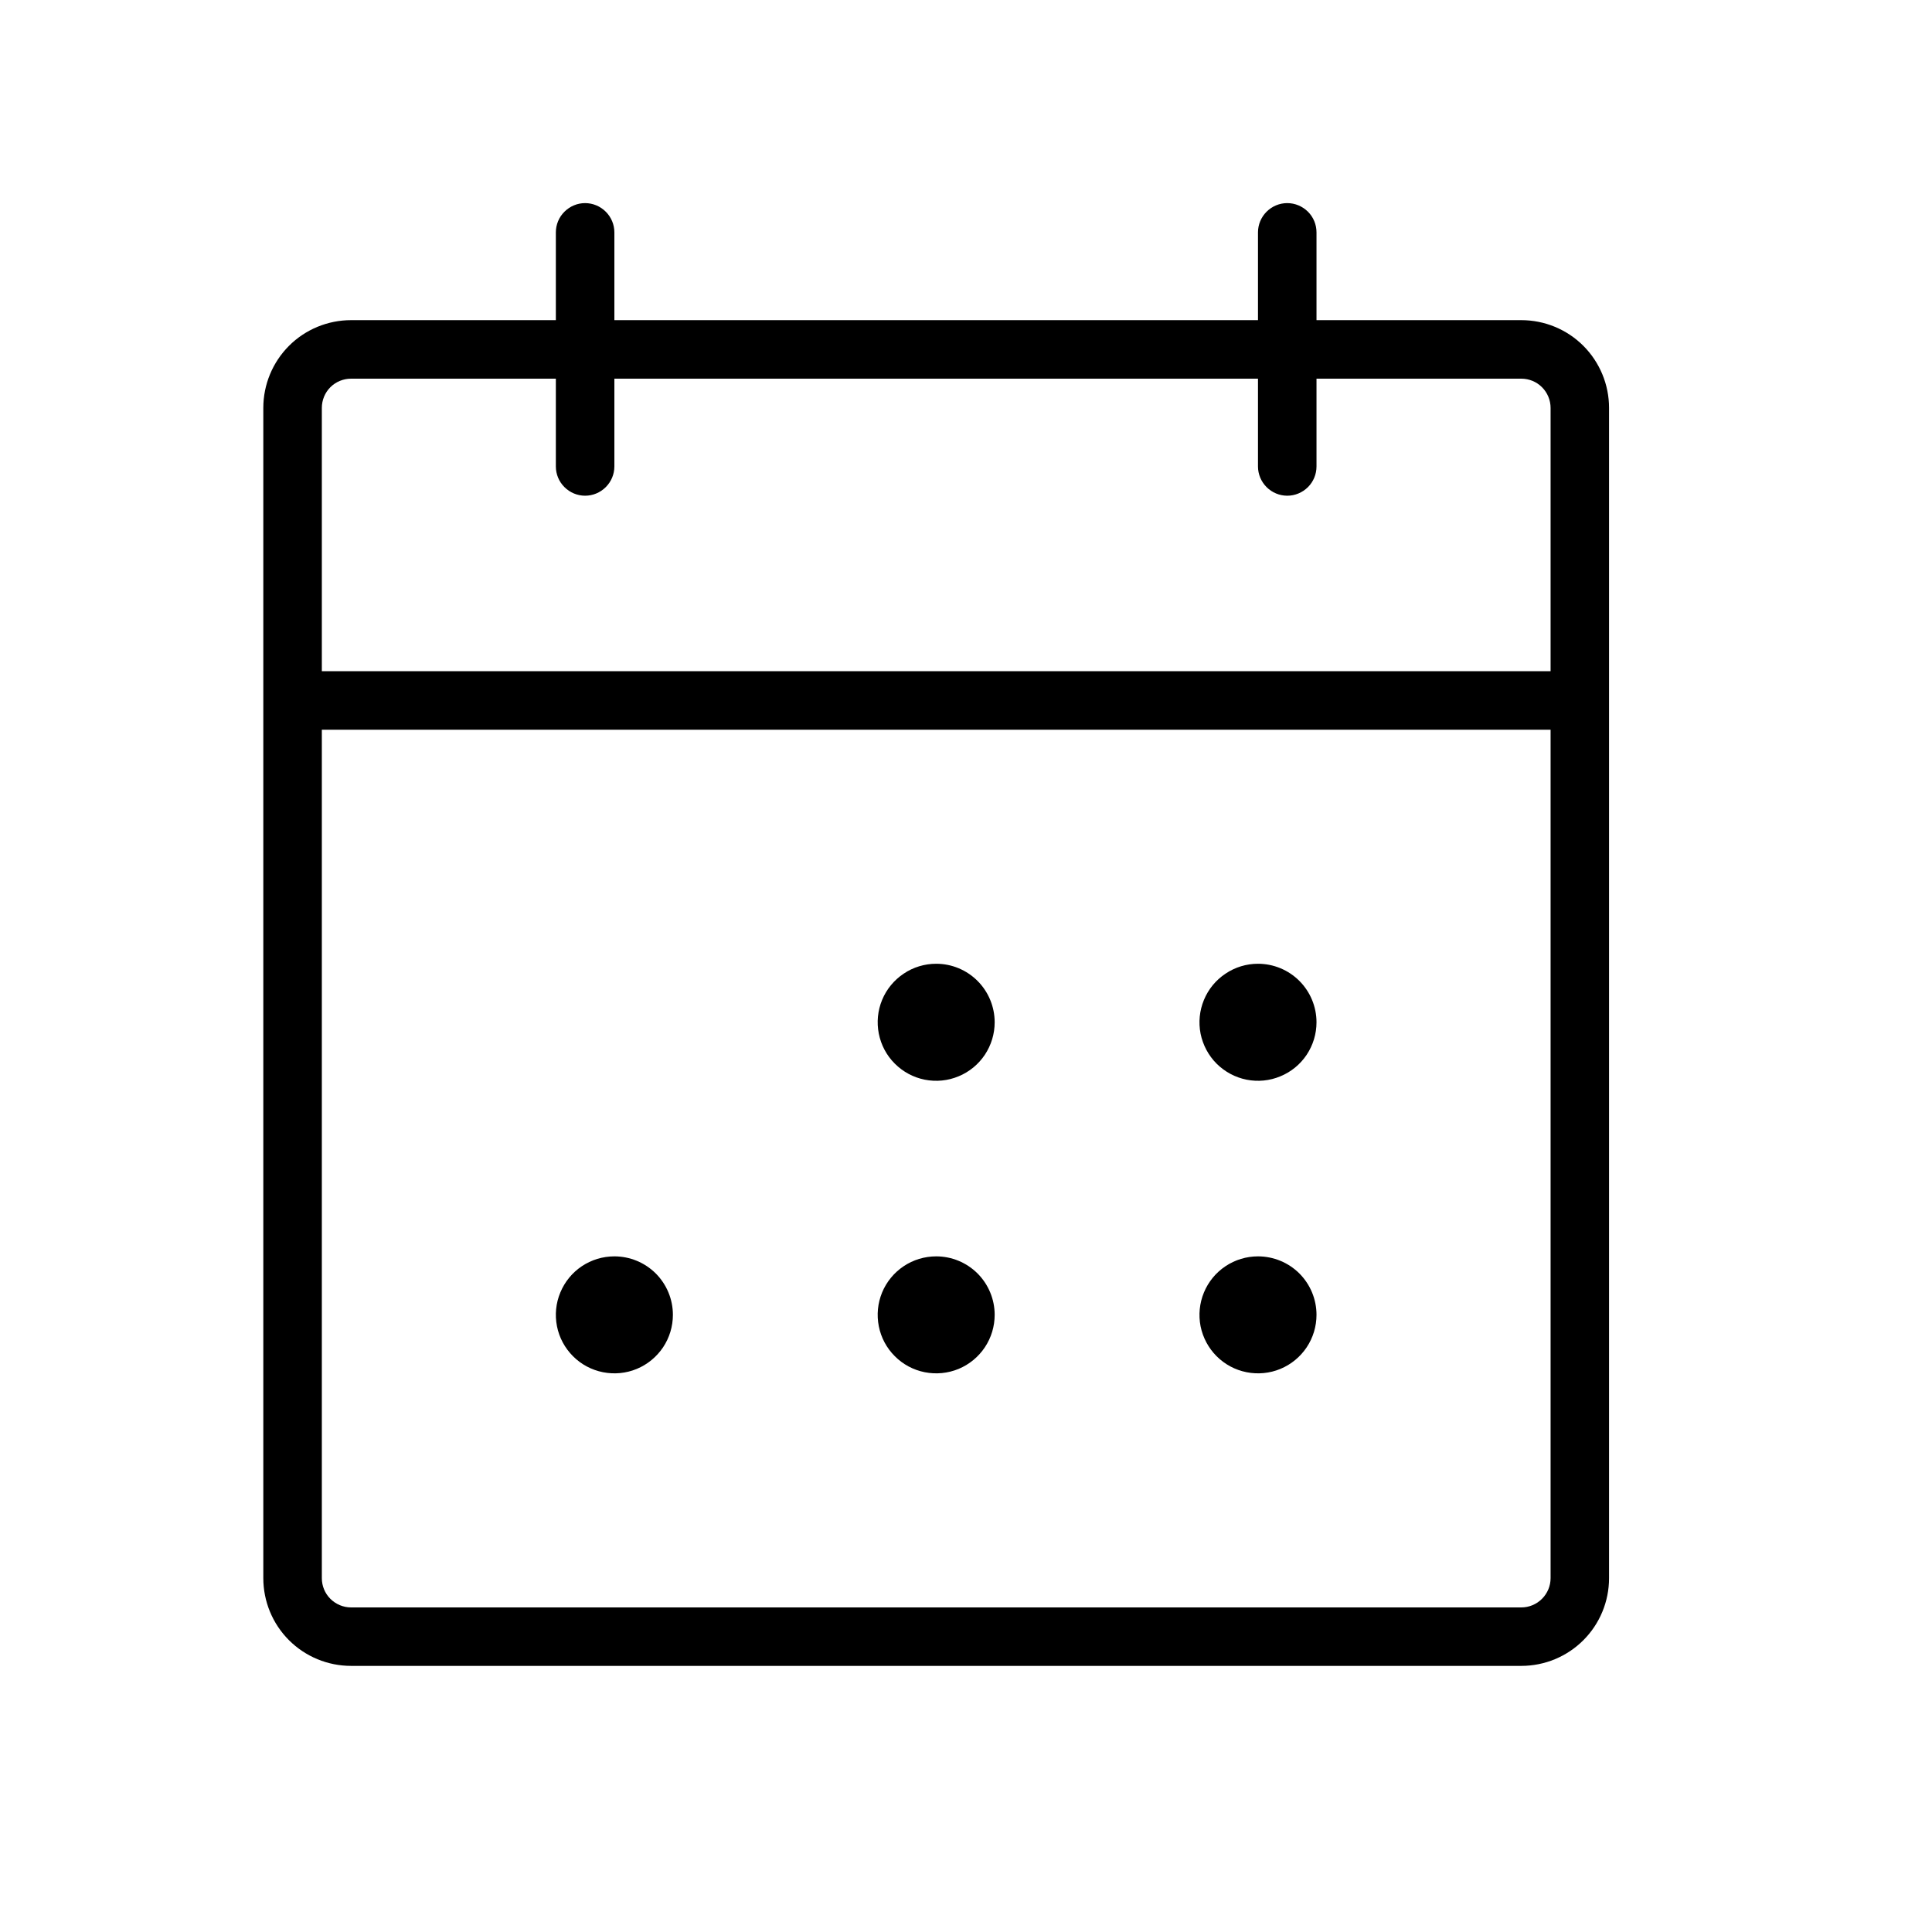 <svg width="31" height="31" viewBox="0 0 31 31" fill="none" xmlns="http://www.w3.org/2000/svg">
<path d="M24.41 5.137H21.124V3.729C21.124 3.604 21.075 3.485 20.987 3.397C20.898 3.309 20.779 3.259 20.655 3.259C20.53 3.259 20.411 3.309 20.323 3.397C20.235 3.485 20.185 3.604 20.185 3.729V5.137H9.858V3.729C9.858 3.604 9.808 3.485 9.72 3.397C9.632 3.309 9.513 3.259 9.388 3.259C9.264 3.259 9.145 3.309 9.057 3.397C8.968 3.485 8.919 3.604 8.919 3.729V5.137H5.633C5.26 5.137 4.901 5.285 4.637 5.549C4.373 5.814 4.225 6.172 4.225 6.545V25.322C4.225 25.696 4.373 26.054 4.637 26.318C4.901 26.582 5.26 26.73 5.633 26.73H24.41C24.784 26.73 25.142 26.582 25.406 26.318C25.67 26.054 25.818 25.696 25.818 25.322V6.545C25.818 6.172 25.67 5.814 25.406 5.549C25.142 5.285 24.784 5.137 24.41 5.137ZM5.633 6.076H8.919V7.484C8.919 7.609 8.968 7.728 9.057 7.816C9.145 7.904 9.264 7.954 9.388 7.954C9.513 7.954 9.632 7.904 9.72 7.816C9.808 7.728 9.858 7.609 9.858 7.484V6.076H20.185V7.484C20.185 7.609 20.235 7.728 20.323 7.816C20.411 7.904 20.53 7.954 20.655 7.954C20.779 7.954 20.898 7.904 20.987 7.816C21.075 7.728 21.124 7.609 21.124 7.484V6.076H24.41C24.535 6.076 24.654 6.125 24.742 6.213C24.83 6.301 24.88 6.421 24.88 6.545V10.77H5.164V6.545C5.164 6.421 5.213 6.301 5.301 6.213C5.389 6.125 5.509 6.076 5.633 6.076ZM24.41 25.792H5.633C5.509 25.792 5.389 25.742 5.301 25.654C5.213 25.566 5.164 25.447 5.164 25.322V11.709H24.88V25.322C24.88 25.447 24.83 25.566 24.742 25.654C24.654 25.742 24.535 25.792 24.41 25.792ZM15.96 16.403C15.96 16.589 15.905 16.77 15.802 16.925C15.699 17.079 15.552 17.2 15.381 17.27C15.209 17.342 15.021 17.36 14.838 17.324C14.656 17.288 14.489 17.198 14.358 17.067C14.226 16.936 14.137 16.768 14.101 16.586C14.065 16.404 14.083 16.215 14.154 16.044C14.225 15.872 14.346 15.726 14.5 15.623C14.654 15.519 14.836 15.464 15.022 15.464C15.271 15.464 15.509 15.563 15.685 15.739C15.861 15.915 15.96 16.154 15.96 16.403ZM21.124 16.403C21.124 16.589 21.069 16.77 20.966 16.925C20.863 17.079 20.716 17.2 20.544 17.27C20.373 17.342 20.184 17.36 20.002 17.324C19.82 17.288 19.653 17.198 19.521 17.067C19.39 16.936 19.301 16.768 19.264 16.586C19.228 16.404 19.247 16.215 19.318 16.044C19.389 15.872 19.509 15.726 19.664 15.623C19.818 15.519 20 15.464 20.185 15.464C20.434 15.464 20.673 15.563 20.849 15.739C21.025 15.915 21.124 16.154 21.124 16.403ZM10.797 21.097C10.797 21.283 10.742 21.465 10.639 21.619C10.535 21.773 10.389 21.894 10.217 21.965C10.046 22.036 9.857 22.054 9.675 22.018C9.493 21.982 9.325 21.893 9.194 21.761C9.063 21.63 8.973 21.463 8.937 21.281C8.901 21.098 8.919 20.91 8.991 20.738C9.062 20.567 9.182 20.42 9.336 20.317C9.491 20.214 9.672 20.159 9.858 20.159C10.107 20.159 10.346 20.258 10.522 20.433C10.698 20.61 10.797 20.848 10.797 21.097ZM15.96 21.097C15.96 21.283 15.905 21.465 15.802 21.619C15.699 21.773 15.552 21.894 15.381 21.965C15.209 22.036 15.021 22.054 14.838 22.018C14.656 21.982 14.489 21.893 14.358 21.761C14.226 21.63 14.137 21.463 14.101 21.281C14.065 21.098 14.083 20.91 14.154 20.738C14.225 20.567 14.346 20.42 14.5 20.317C14.654 20.214 14.836 20.159 15.022 20.159C15.271 20.159 15.509 20.258 15.685 20.433C15.861 20.61 15.96 20.848 15.96 21.097ZM21.124 21.097C21.124 21.283 21.069 21.465 20.966 21.619C20.863 21.773 20.716 21.894 20.544 21.965C20.373 22.036 20.184 22.054 20.002 22.018C19.82 21.982 19.653 21.893 19.521 21.761C19.39 21.63 19.301 21.463 19.264 21.281C19.228 21.098 19.247 20.91 19.318 20.738C19.389 20.567 19.509 20.42 19.664 20.317C19.818 20.214 20 20.159 20.185 20.159C20.434 20.159 20.673 20.258 20.849 20.433C21.025 20.61 21.124 20.848 21.124 21.097Z" fill="black"/>
</svg>
